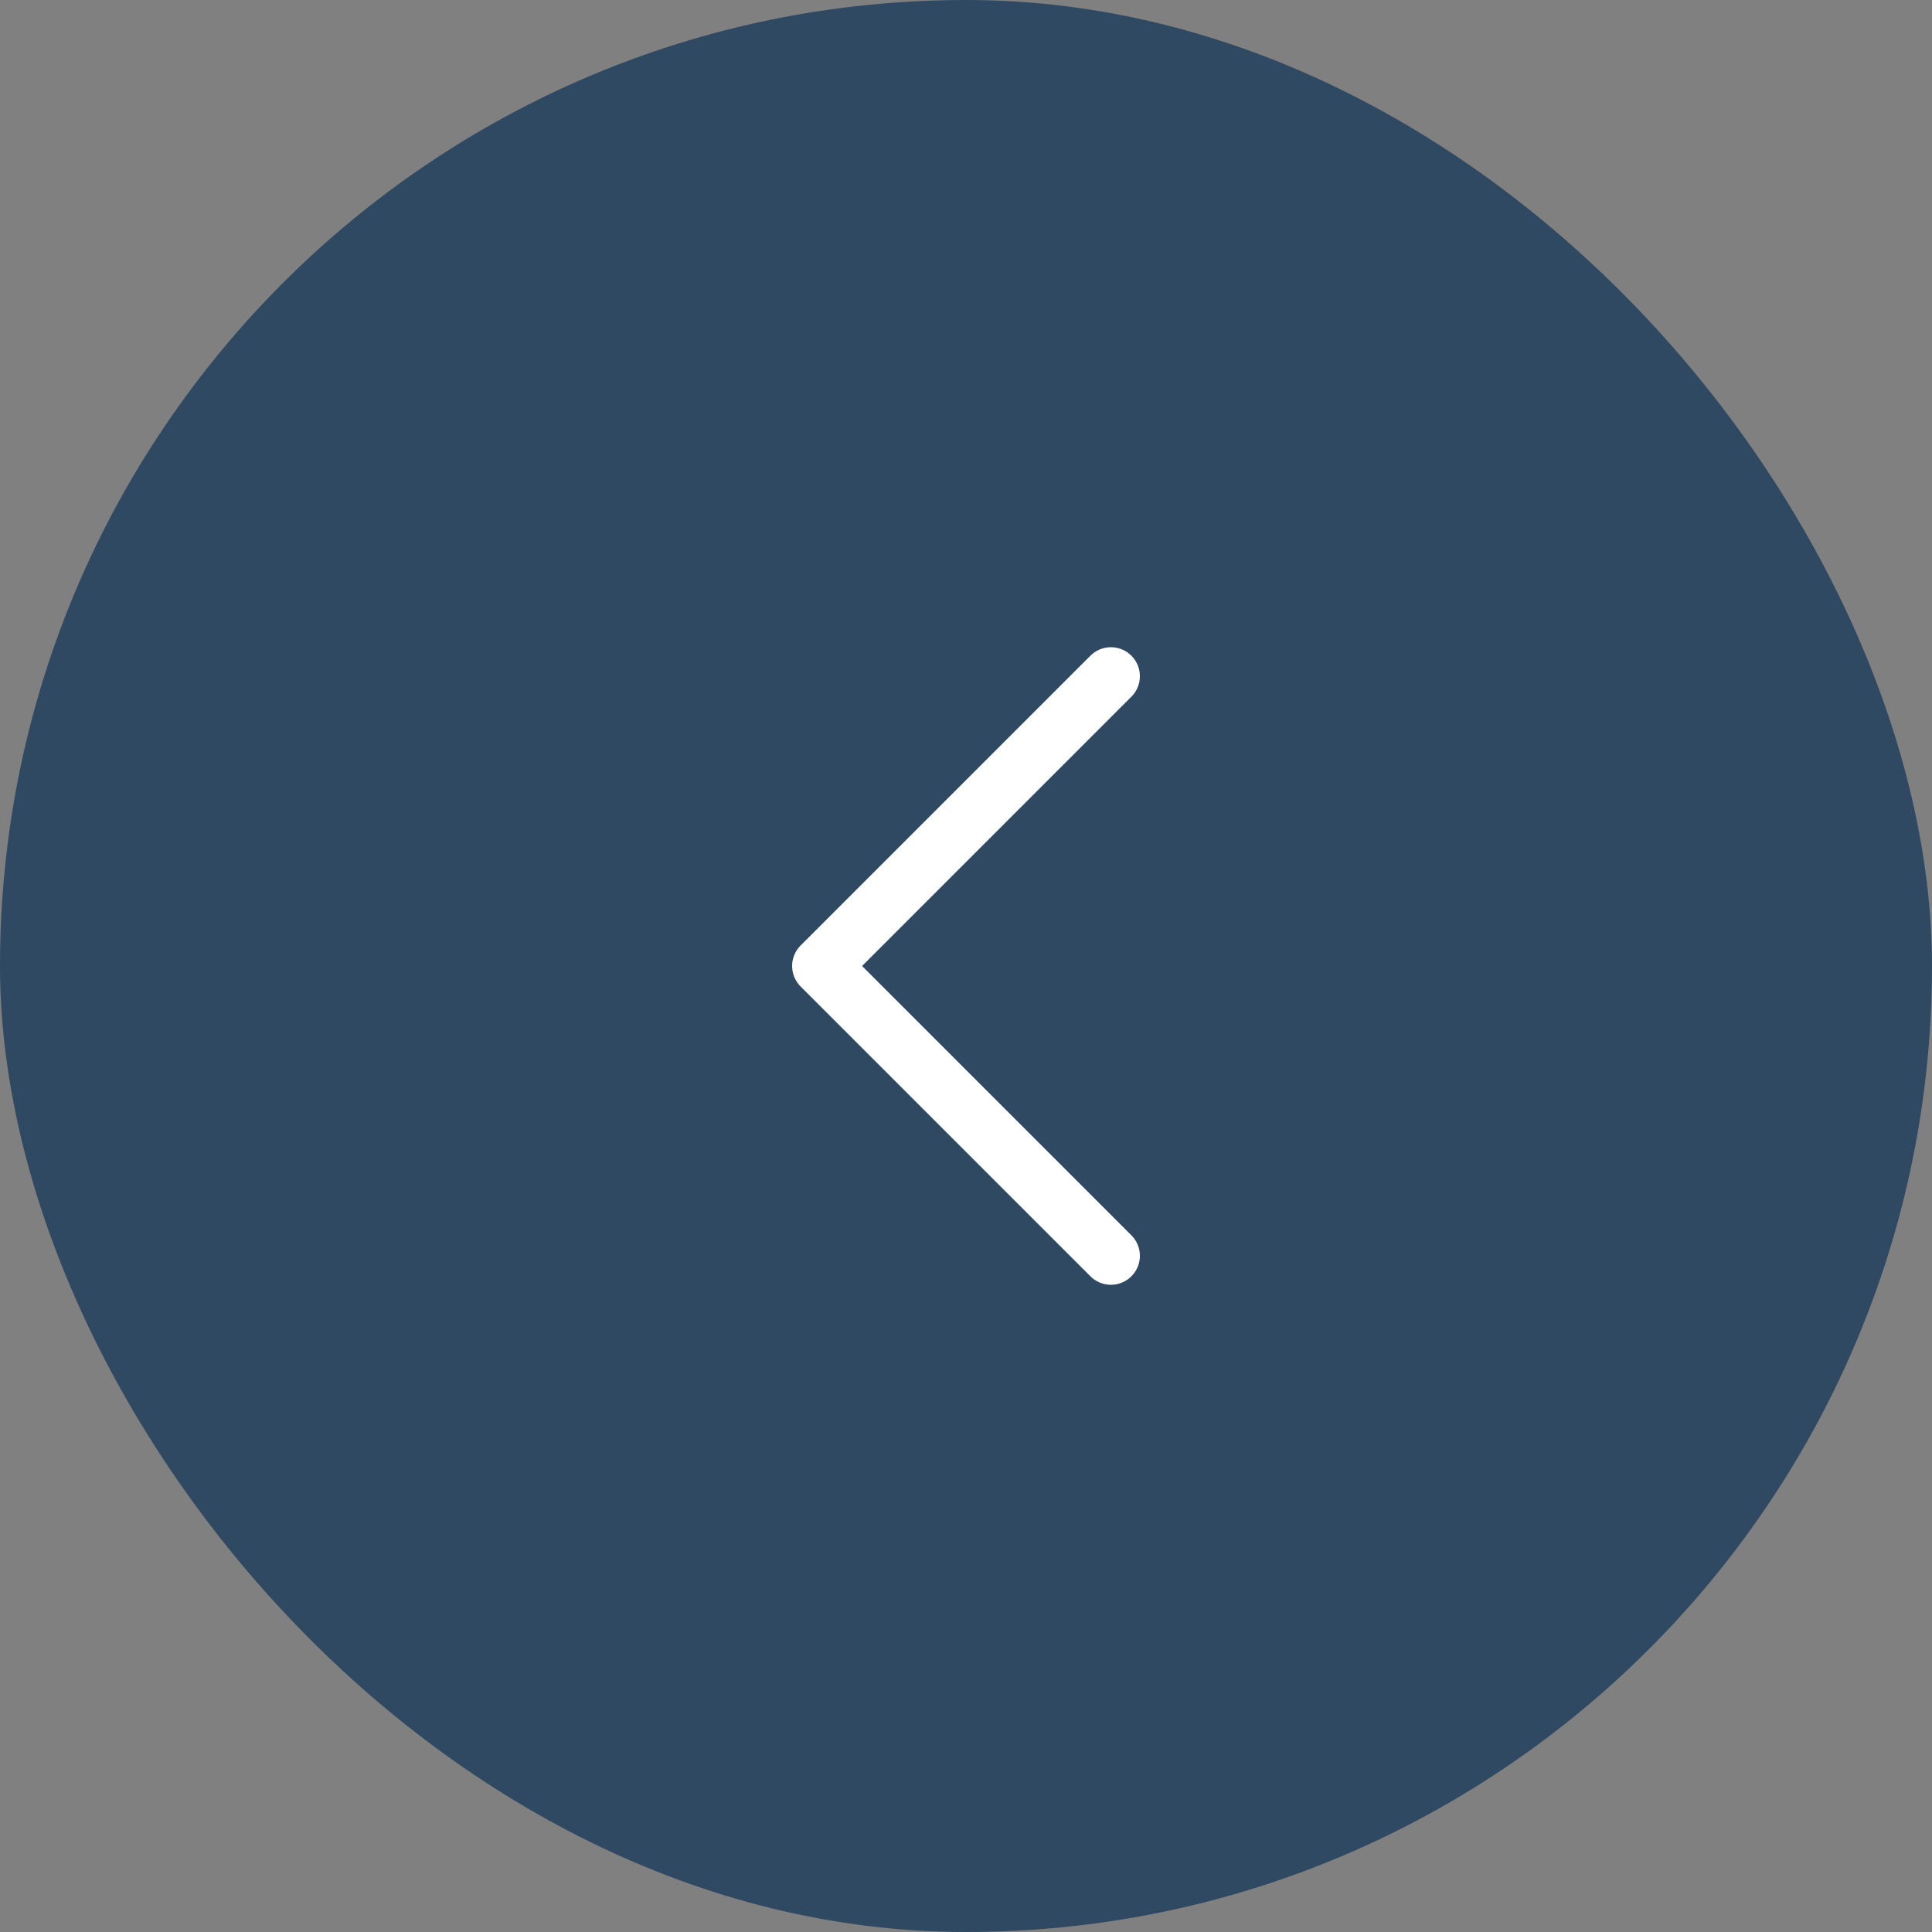 <svg width="50" height="50" viewBox="0 0 50 50" fill="none" xmlns="http://www.w3.org/2000/svg">
<rect x="0" y="0" width="50" height="50" fill="#808080" stroke="none"/>
<rect width="50" height="50" rx="25" fill="#304962"/>
<path d="M28.75 32.5L21.25 25L28.75 17.5" stroke="white" stroke-width="1.5" stroke-linecap="round" stroke-linejoin="round"/>
</svg>

